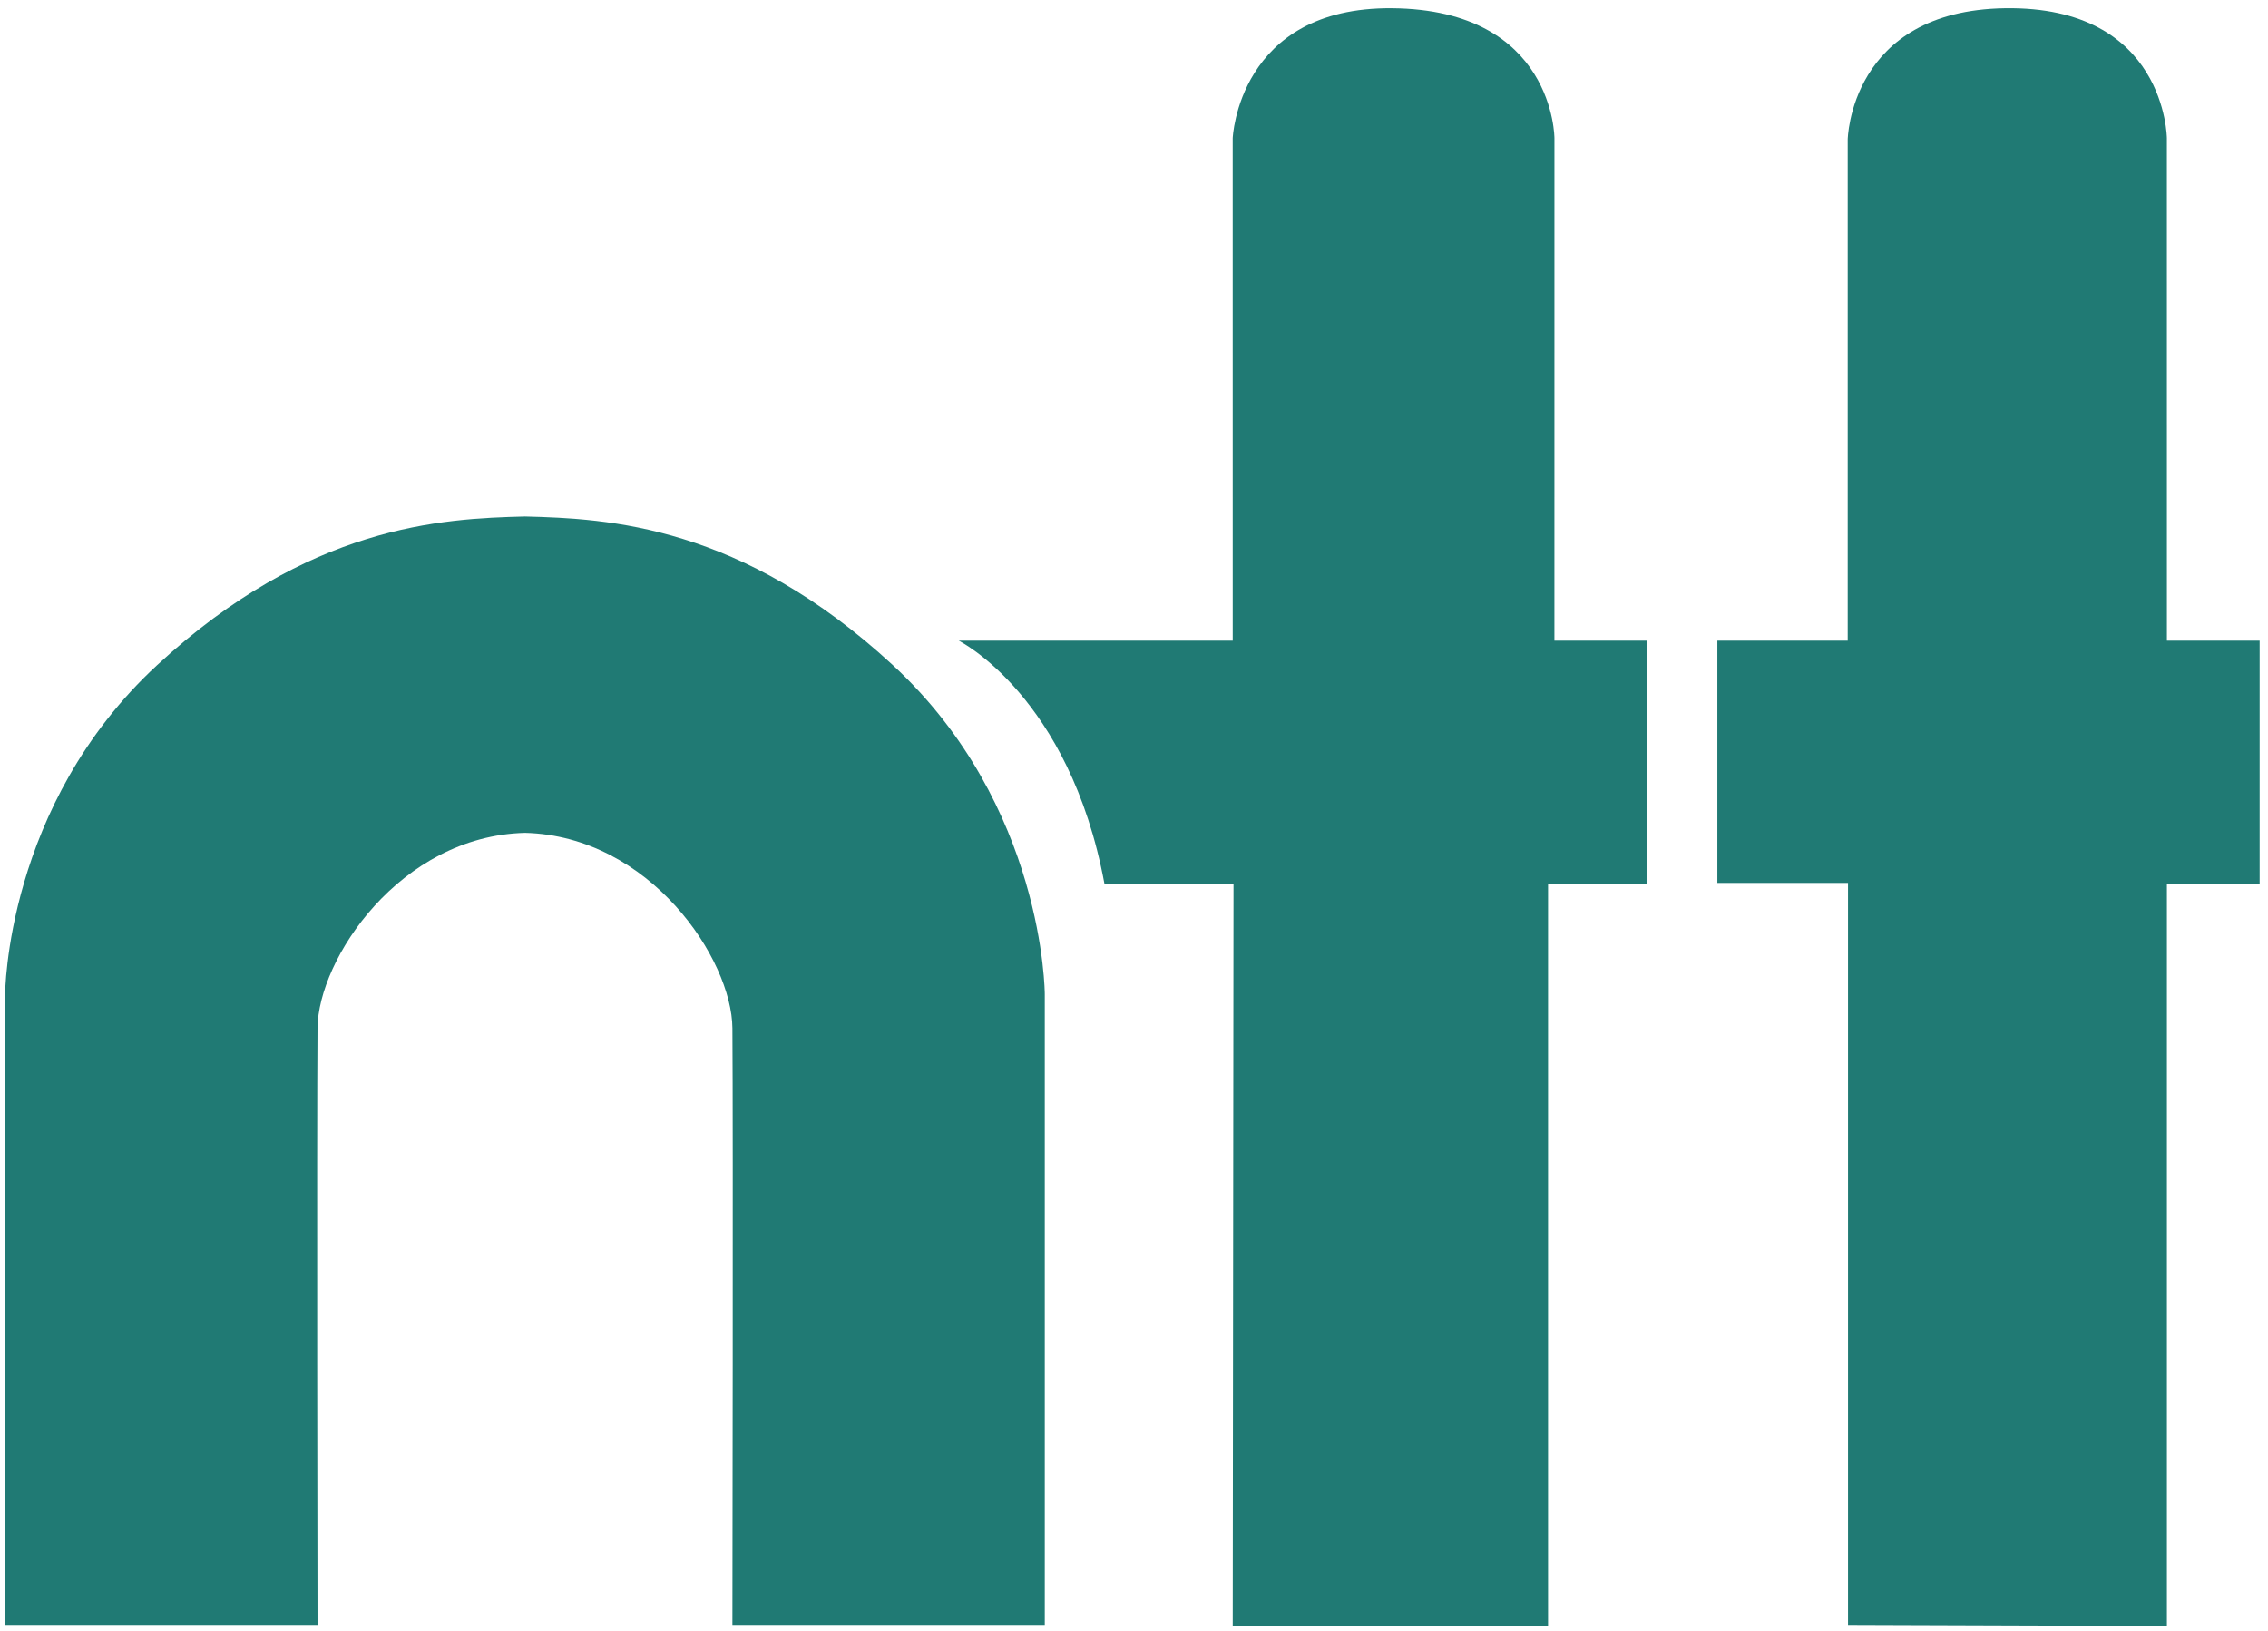 <?xml version="1.0" encoding="UTF-8" standalone="no"?>
<svg width="89px" height="64px" viewBox="0 0 89 64" version="1.1" xmlns="http://www.w3.org/2000/svg" xmlns:xlink="http://www.w3.org/1999/xlink">
    <!-- Generator: Sketch 50.2 (55047) - http://www.bohemiancoding.com/sketch -->
    <title>Group</title>
    <desc>Created with Sketch.</desc>
    <defs></defs>
    <g id="Page-1" stroke="none" stroke-width="1" fill="none" fill-rule="evenodd">
        <g id="NTT-Logo-(1)" fill="#207A74">
            <g id="Group">
                <path d="M20.601,20.269 C23.873,20.352 29.077,20.602 35.036,26.102 C40.994,31.602 40.999,39.019 40.999,39.019 L40.999,63.769 L28.741,63.769 C28.741,63.769 28.773,44.435 28.741,40.352 C28.72,37.644 25.51,32.81 20.601,32.685 C15.691,32.81 12.481,37.644 12.46,40.352 C12.428,44.435 12.46,63.769 12.46,63.769 L0.202,63.769 L0.202,39.019 C0.202,39.019 0.207,31.602 6.166,26.102 C12.124,20.602 17.328,20.352 20.601,20.269" id="Fill-1"></path>
                <path d="M48.374,63.811 L60.748,63.811 L60.748,34.692 L64.623,34.692 L64.623,25.144 L60.998,25.144 L60.999,5.425 C60.999,5.425 61.003,0.38 54.628,0.323 C48.582,0.269 48.373,5.425 48.373,5.425 L48.374,25.144 L37.624,25.144 C37.624,25.144 41.967,27.3 43.342,34.692 L48.405,34.692 L48.374,63.811" id="Fill-3"></path>
                <path d="M85.033,63.811 L72.519,63.769 L72.519,34.651 L67.392,34.651 L67.392,25.144 L72.507,25.144 L72.507,5.478 C72.507,5.478 72.59,0.415 78.678,0.323 C85.006,0.228 85.032,5.426 85.032,5.426 L85.033,25.144 L88.672,25.144 L88.672,34.693 L85.033,34.693 L85.033,63.811" id="Fill-4"></path>
            </g>
        </g>
    </g>
</svg>